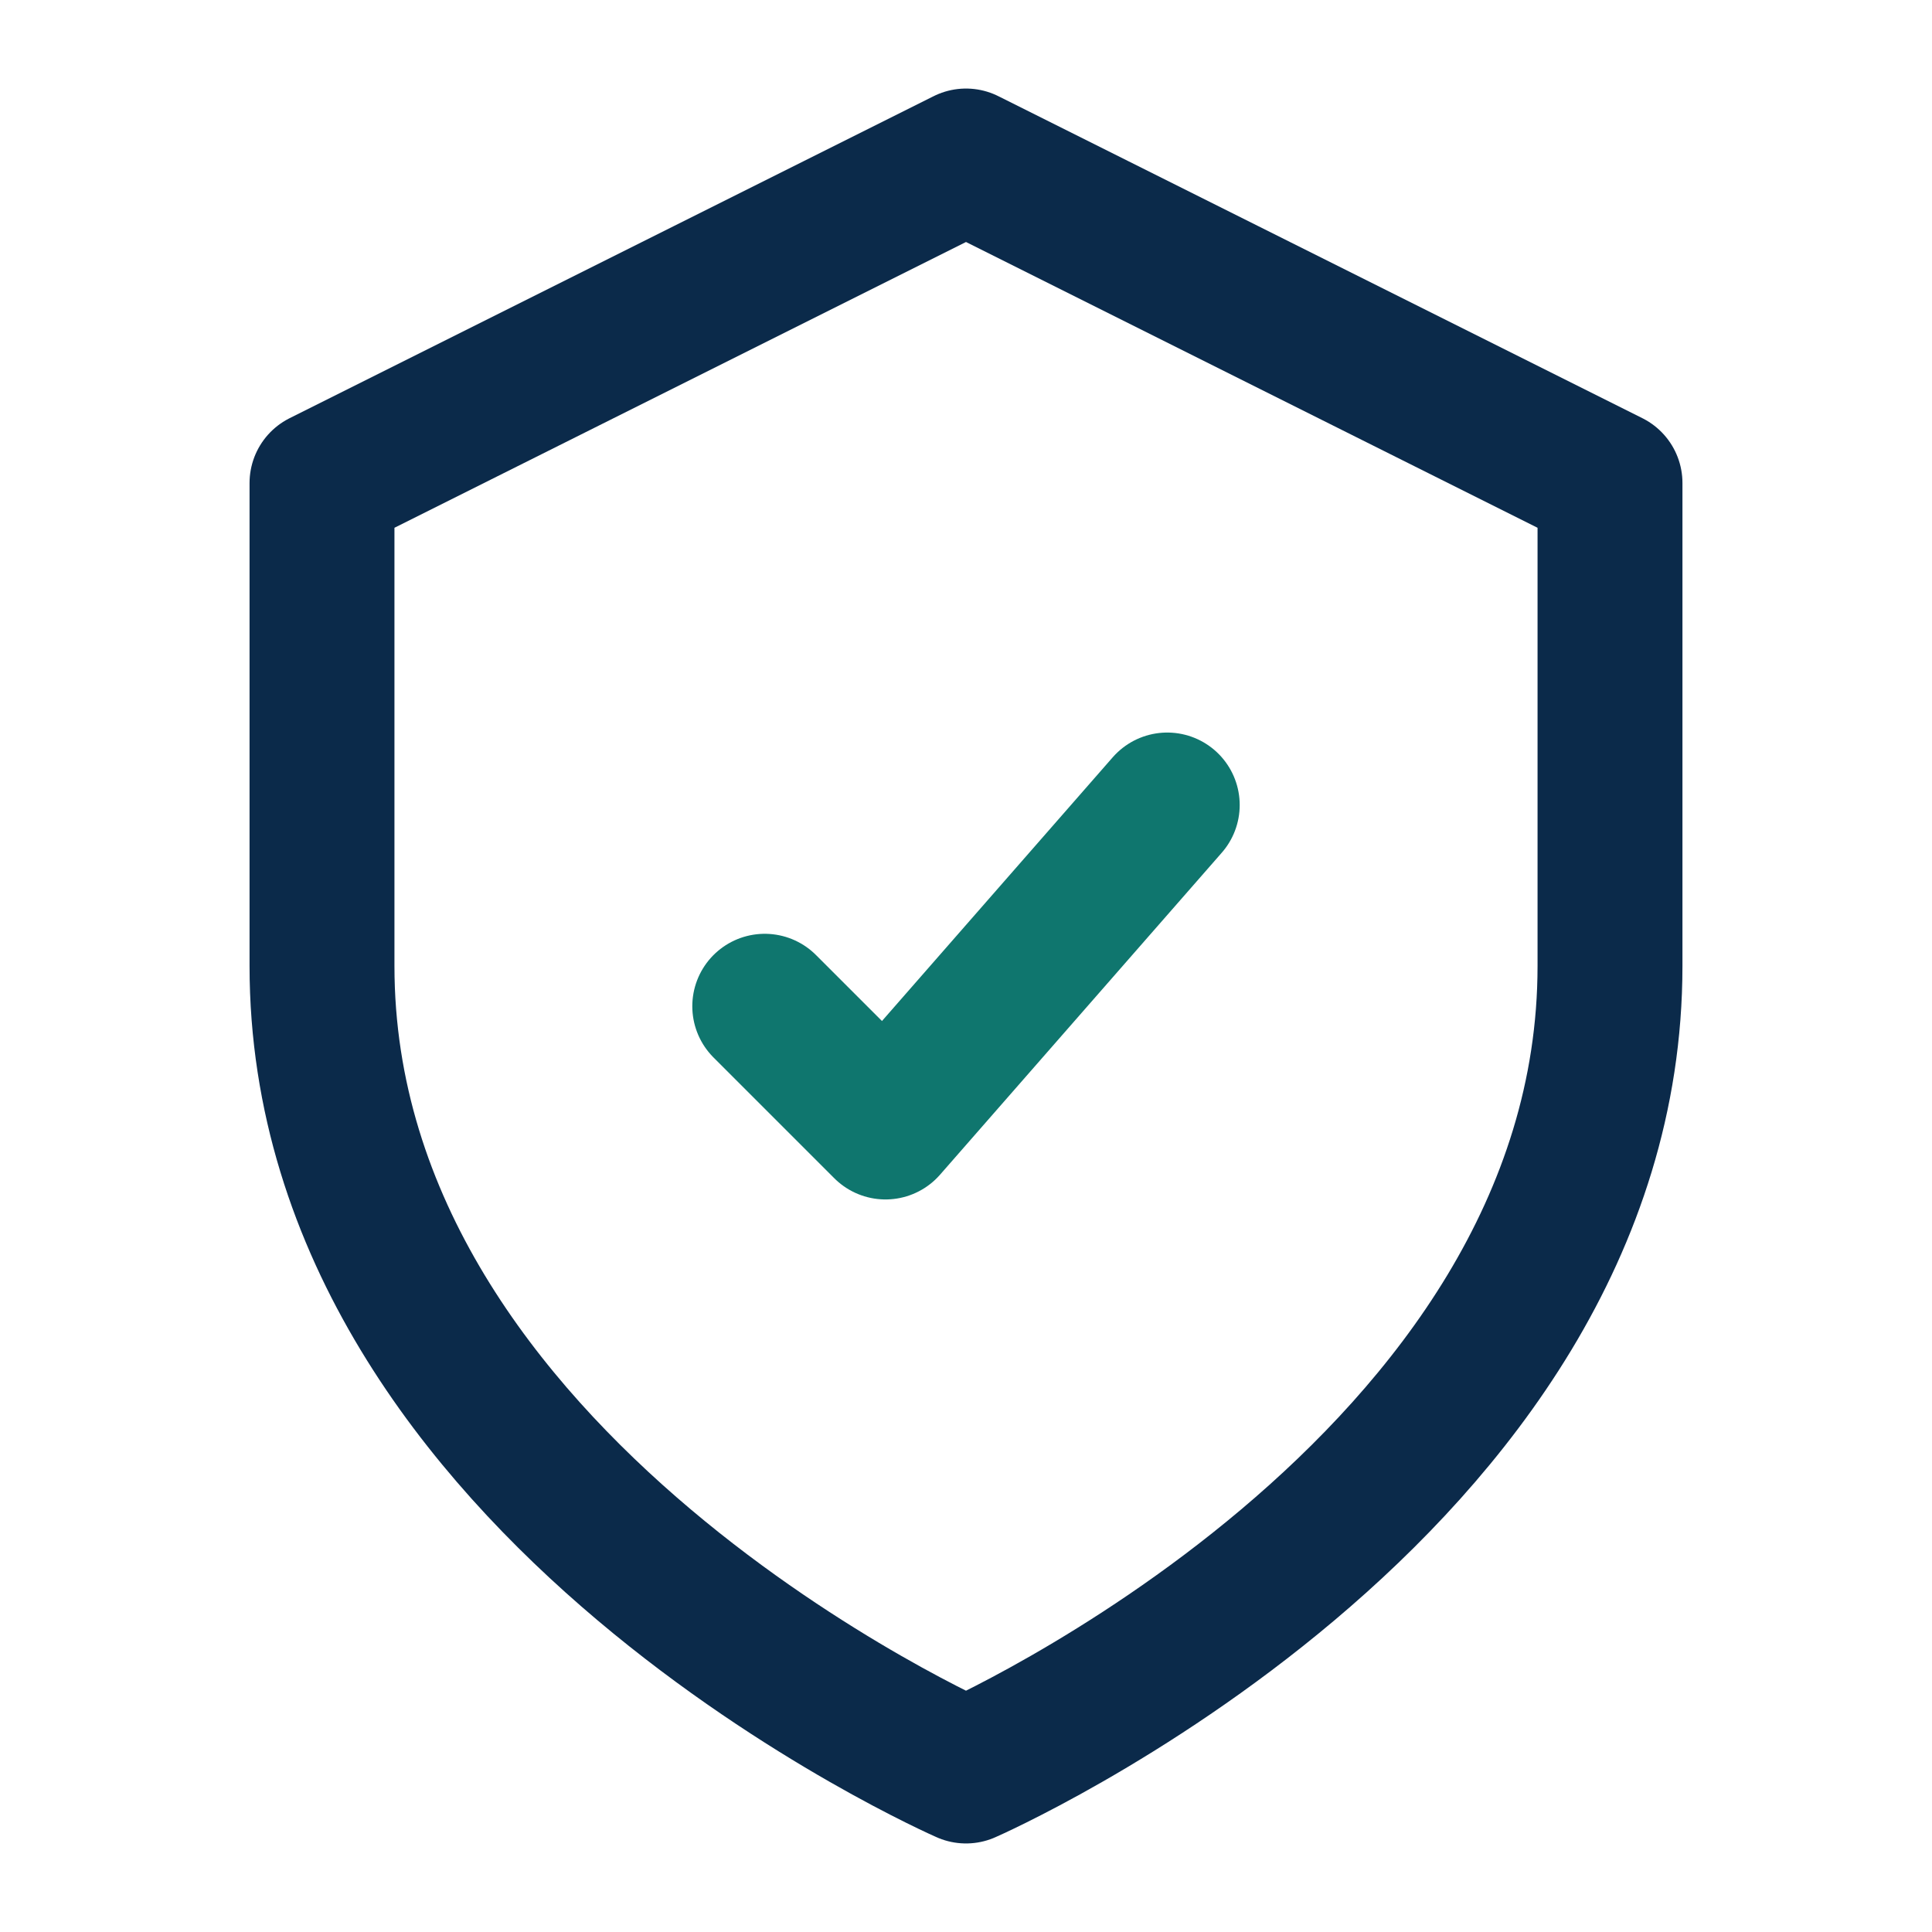 <svg xmlns="http://www.w3.org/2000/svg" width="24" height="24" viewBox="0 0 24 24" fill="none">
  <path d="M12 22s8-3.5 8-10V6l-8-4-8 4v6c0 6.5 8 10 8 10Z" stroke="#0b2a4a" stroke-width="1.8" stroke-linecap="round" stroke-linejoin="round"/>
  <path d="M9.5 12.5 11 14l3.5-4" stroke="#0f766e" stroke-width="1.8" stroke-linecap="round" stroke-linejoin="round"/>
</svg>





